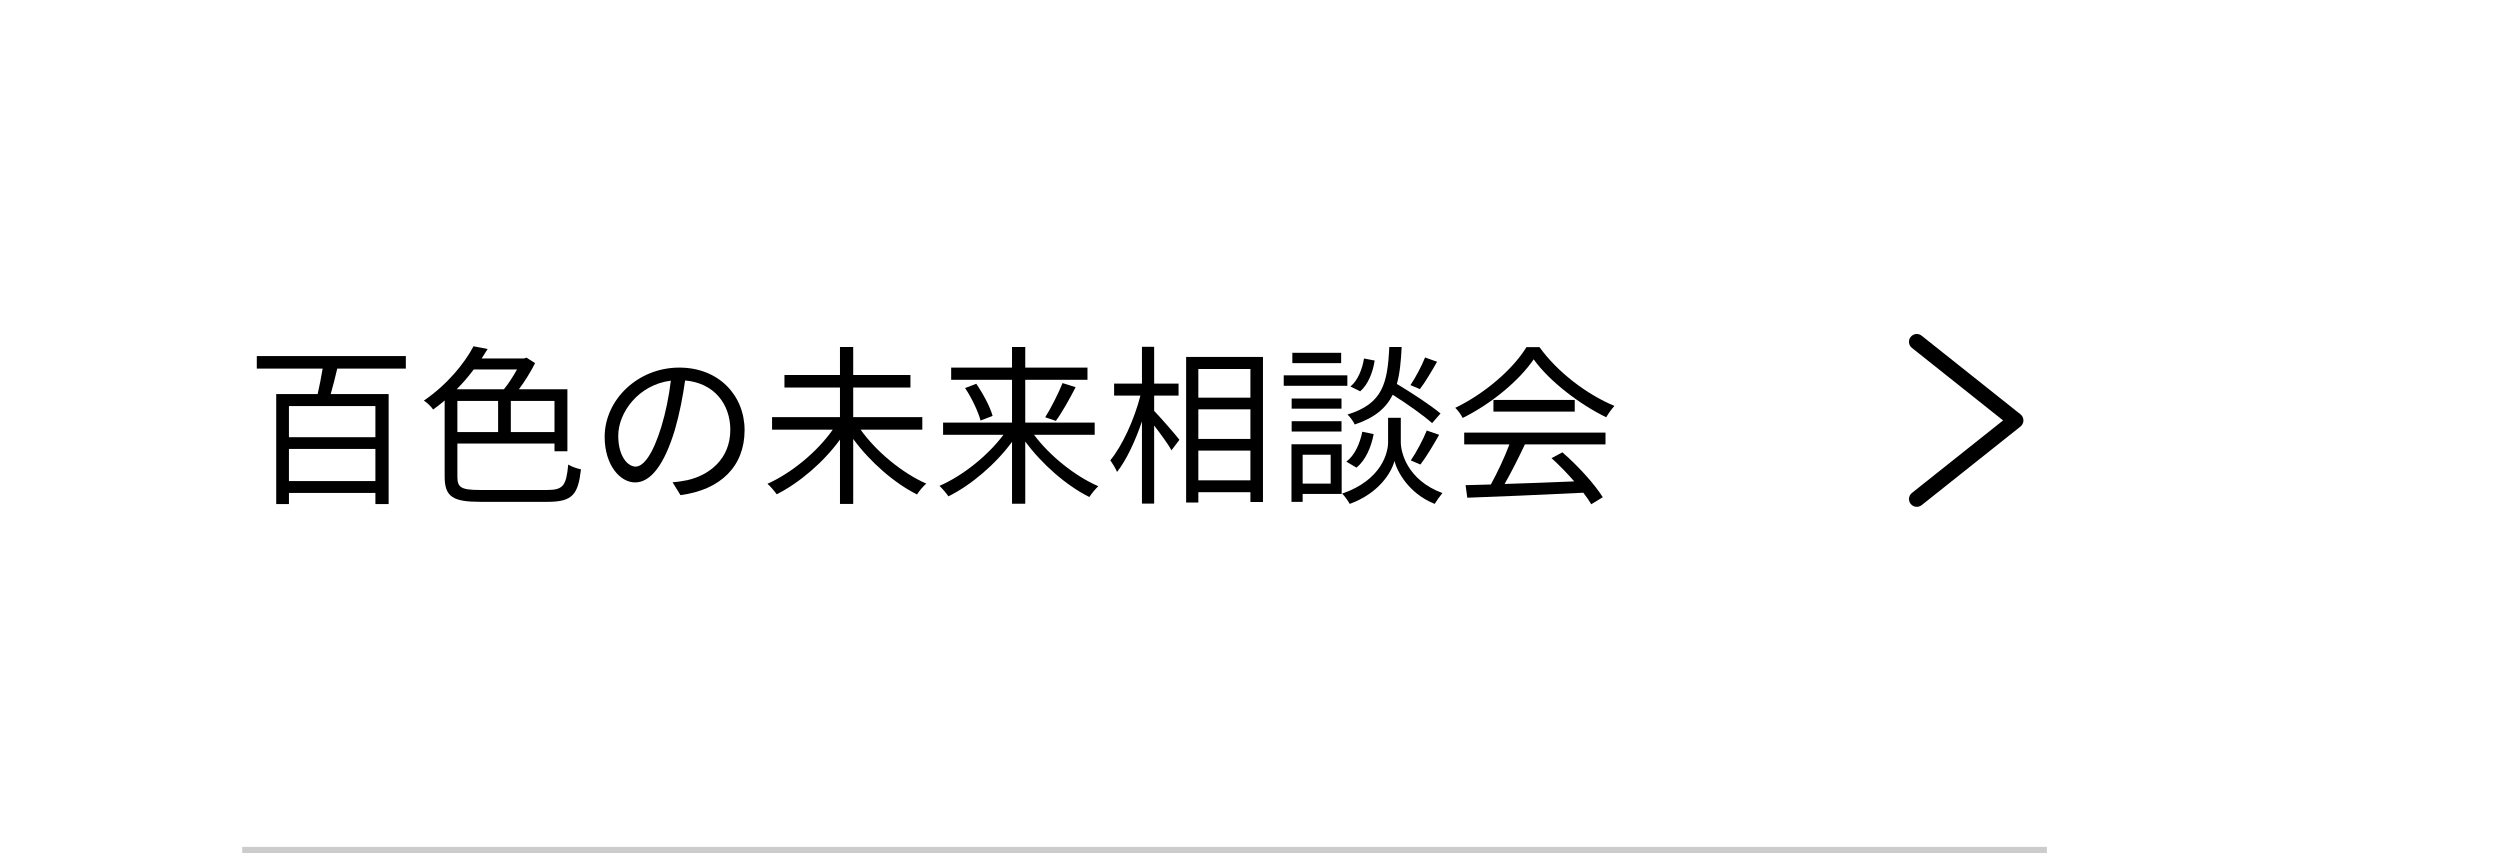 <?xml version="1.0" encoding="UTF-8"?>
<svg id="_レイヤー_1" xmlns="http://www.w3.org/2000/svg" width="320" height="109.2" version="1.1" viewBox="0 0 320 109.2">
  <!-- Generator: Adobe Illustrator 29.6.1, SVG Export Plug-In . SVG Version: 2.1.1 Build 9)  -->
  <defs>
    <style>
      .st0 {
        fill: #ccc;
      }
    </style>
  </defs>
  <rect class="st0" x="31" y="108.4" width="231" height=".8"/>
  <g>
    <g>
      <path d="M43.167,47.184c-.264,1.122-.55,2.266-.836,3.256h7.415v14.082h-1.694v-1.43h-11.067v1.43h-1.629v-14.082h5.303c.221-.968.463-2.178.639-3.256h-8.428v-1.606h19.077v1.606h-8.779ZM48.051,51.98h-11.067v3.983h11.067v-3.983ZM48.051,61.574v-4.114h-11.067v4.114h11.067Z"/>
      <path d="M70.029,62.718c2.112,0,2.442-.594,2.707-3.257.439.286,1.122.506,1.628.616-.374,3.212-1.056,4.159-4.291,4.159h-8.537c-3.542,0-4.62-.616-4.62-3.234v-9.748c-.462.418-.969.792-1.475,1.166-.242-.374-.792-.902-1.188-1.144,2.993-2.046,5.193-4.752,6.359-6.953l1.805.352c-.242.396-.507.792-.771,1.21h5.435l.309-.11,1.1.704c-.55,1.1-1.298,2.31-2.068,3.344h6.205v7.943h-1.65v-.99h-12.432v4.247c0,1.364.462,1.694,2.883,1.694h8.603ZM60.634,47.294c-.639.858-1.364,1.716-2.179,2.53h6.051c.594-.726,1.188-1.672,1.672-2.53h-5.544ZM58.543,55.303h5.215v-3.983h-5.215v3.983ZM70.975,51.32h-5.589v3.983h5.589v-3.983Z"/>
      <path d="M86.088,61.728c.682-.044,1.342-.154,1.87-.264,2.795-.616,5.522-2.684,5.522-6.447,0-3.301-2.09-6.007-5.786-6.315-.286,2.024-.704,4.225-1.299,6.271-1.342,4.466-3.08,6.777-5.104,6.777-1.937,0-3.895-2.244-3.895-5.831,0-4.73,4.225-8.867,9.55-8.867,5.104,0,8.361,3.609,8.361,8.009,0,4.577-3.015,7.635-8.208,8.317l-1.012-1.65ZM84.658,54.599c.551-1.804.969-3.873,1.211-5.875-4.181.528-6.733,4.115-6.733,7.041,0,2.75,1.276,3.96,2.223,3.96.968,0,2.178-1.452,3.3-5.126Z"/>
      <path d="M110.157,54.995c2.002,2.816,5.347,5.567,8.405,6.909-.374.308-.902.946-1.188,1.386-2.904-1.452-6.028-4.18-8.163-7.107v8.317h-1.694v-8.229c-2.134,2.927-5.215,5.545-8.097,6.997-.286-.396-.814-1.034-1.188-1.342,3.059-1.364,6.381-4.093,8.361-6.931h-7.768v-1.606h8.691v-3.785h-7.106v-1.606h7.106v-3.586h1.694v3.586h7.327v1.606h-7.327v3.785h8.846v1.606h-7.899Z"/>
      <path d="M132.355,55.655c2.002,2.684,5.259,5.303,8.229,6.579-.352.33-.88.946-1.144,1.386-2.927-1.452-6.073-4.203-8.207-7.107v7.965h-1.694v-7.921c-2.135,2.904-5.259,5.545-8.142,6.975-.264-.396-.792-1.012-1.145-1.342,2.949-1.276,6.184-3.851,8.186-6.535h-7.723v-1.562h8.823v-5.479h-7.789v-1.562h7.789v-2.64h1.694v2.64h7.965v1.562h-7.965v5.479h8.889v1.562h-7.767ZM124.961,49.12c.88,1.276,1.782,2.971,2.091,4.115l-1.541.594c-.285-1.1-1.122-2.882-1.979-4.158l1.43-.55ZM133.785,53.411c.748-1.188,1.694-3.058,2.223-4.378l1.672.528c-.77,1.497-1.738,3.235-2.53,4.313l-1.364-.462Z"/>
      <path d="M147.732,52.597c.792.814,2.794,3.103,3.234,3.697l-1.013,1.342c-.396-.726-1.386-2.09-2.222-3.168v9.99h-1.562v-10.518c-.858,2.53-2.002,4.973-3.19,6.469-.176-.462-.594-1.1-.858-1.496,1.519-1.826,3.081-5.237,3.851-8.273h-3.366v-1.54h3.564v-4.708h1.562v4.708h3.124v1.54h-3.124v1.958ZM161.66,45.688v18.571h-1.606v-1.254h-6.667v1.32h-1.562v-18.637h9.835ZM153.386,47.228v3.674h6.667v-3.674h-6.667ZM153.386,56.183h6.667v-3.785h-6.667v3.785ZM160.053,61.486v-3.807h-6.667v3.807h6.667Z"/>
      <path d="M172.46,49.384h-8.142v-1.342h8.142v1.342ZM171.734,63.224h-4.994v1.012h-1.431v-7.371h6.425v6.359ZM171.712,52.311h-6.381v-1.298h6.381v1.298ZM165.332,53.917h6.381v1.32h-6.381v-1.32ZM171.668,46.48h-6.249v-1.32h6.249v1.32ZM166.74,58.208v3.696h3.586v-3.696h-3.586ZM179.303,56.623c0,1.21.77,4.797,5.324,6.491-.308.374-.77,1.012-.989,1.386-3.345-1.342-4.819-4.181-5.149-5.501-.33,1.342-1.87,4.093-5.721,5.501-.198-.352-.638-.99-.968-1.32,5.104-1.76,5.875-5.303,5.875-6.557v-3.146h1.628v3.146ZM172.328,59.087c1.057-.77,1.738-2.288,2.047-3.828l1.452.308c-.309,1.65-1.013,3.323-2.2,4.291l-1.299-.771ZM183.308,54.159c-1.101-.99-3.19-2.464-5.039-3.63-.858,1.716-2.311,2.949-4.863,3.807-.176-.396-.594-.968-.924-1.276,4.511-1.386,5.127-3.982,5.347-8.647h1.585c-.089,1.848-.242,3.41-.616,4.73,1.936,1.166,4.334,2.729,5.589,3.785l-1.078,1.232ZM175.958,46.15c-.22,1.452-.814,3.036-1.849,3.938l-1.254-.616c.925-.748,1.519-2.2,1.738-3.586l1.364.264ZM183.946,46.304c-.704,1.232-1.519,2.619-2.2,3.499l-1.21-.506c.638-.946,1.452-2.464,1.87-3.542l1.54.55ZM180.58,58.934c.704-1.012,1.584-2.685,2.046-3.829l1.584.55c-.748,1.32-1.65,2.838-2.398,3.806l-1.231-.528Z"/>
      <path d="M197.056,44.434c2.311,3.234,6.14,6.095,9.594,7.525-.374.396-.771.968-1.057,1.452-3.388-1.65-7.238-4.577-9.285-7.415-1.782,2.641-5.347,5.655-9.087,7.503-.176-.375-.594-.968-.946-1.298,3.763-1.804,7.415-4.973,9.109-7.767h1.672ZM187.419,55.369h18.086v1.518h-10.319c-.77,1.628-1.716,3.521-2.597,5.061,2.729-.088,5.831-.198,8.912-.33-.902-1.034-1.937-2.112-2.904-2.971l1.386-.748c2.024,1.738,4.158,4.115,5.171,5.743l-1.475.902c-.264-.44-.594-.946-1.012-1.474-5.391.264-11.09.506-14.853.638l-.22-1.606c.946-.022,2.046-.044,3.234-.088.836-1.519,1.782-3.521,2.376-5.127h-5.786v-1.518ZM201.567,51.188v1.496h-10.407v-1.496h10.407Z"/>
    </g>
    <path d="M245.35,64.876c-.295,0-.586-.129-.783-.378-.344-.432-.272-1.061.16-1.404l11.667-9.28-11.667-9.281c-.433-.344-.504-.973-.16-1.404.344-.433.972-.505,1.404-.16l12.651,10.063c.239.189.378.478.378.782s-.139.593-.378.782l-12.651,10.062c-.184.146-.403.218-.621.218Z"/>
  </g>
</svg>